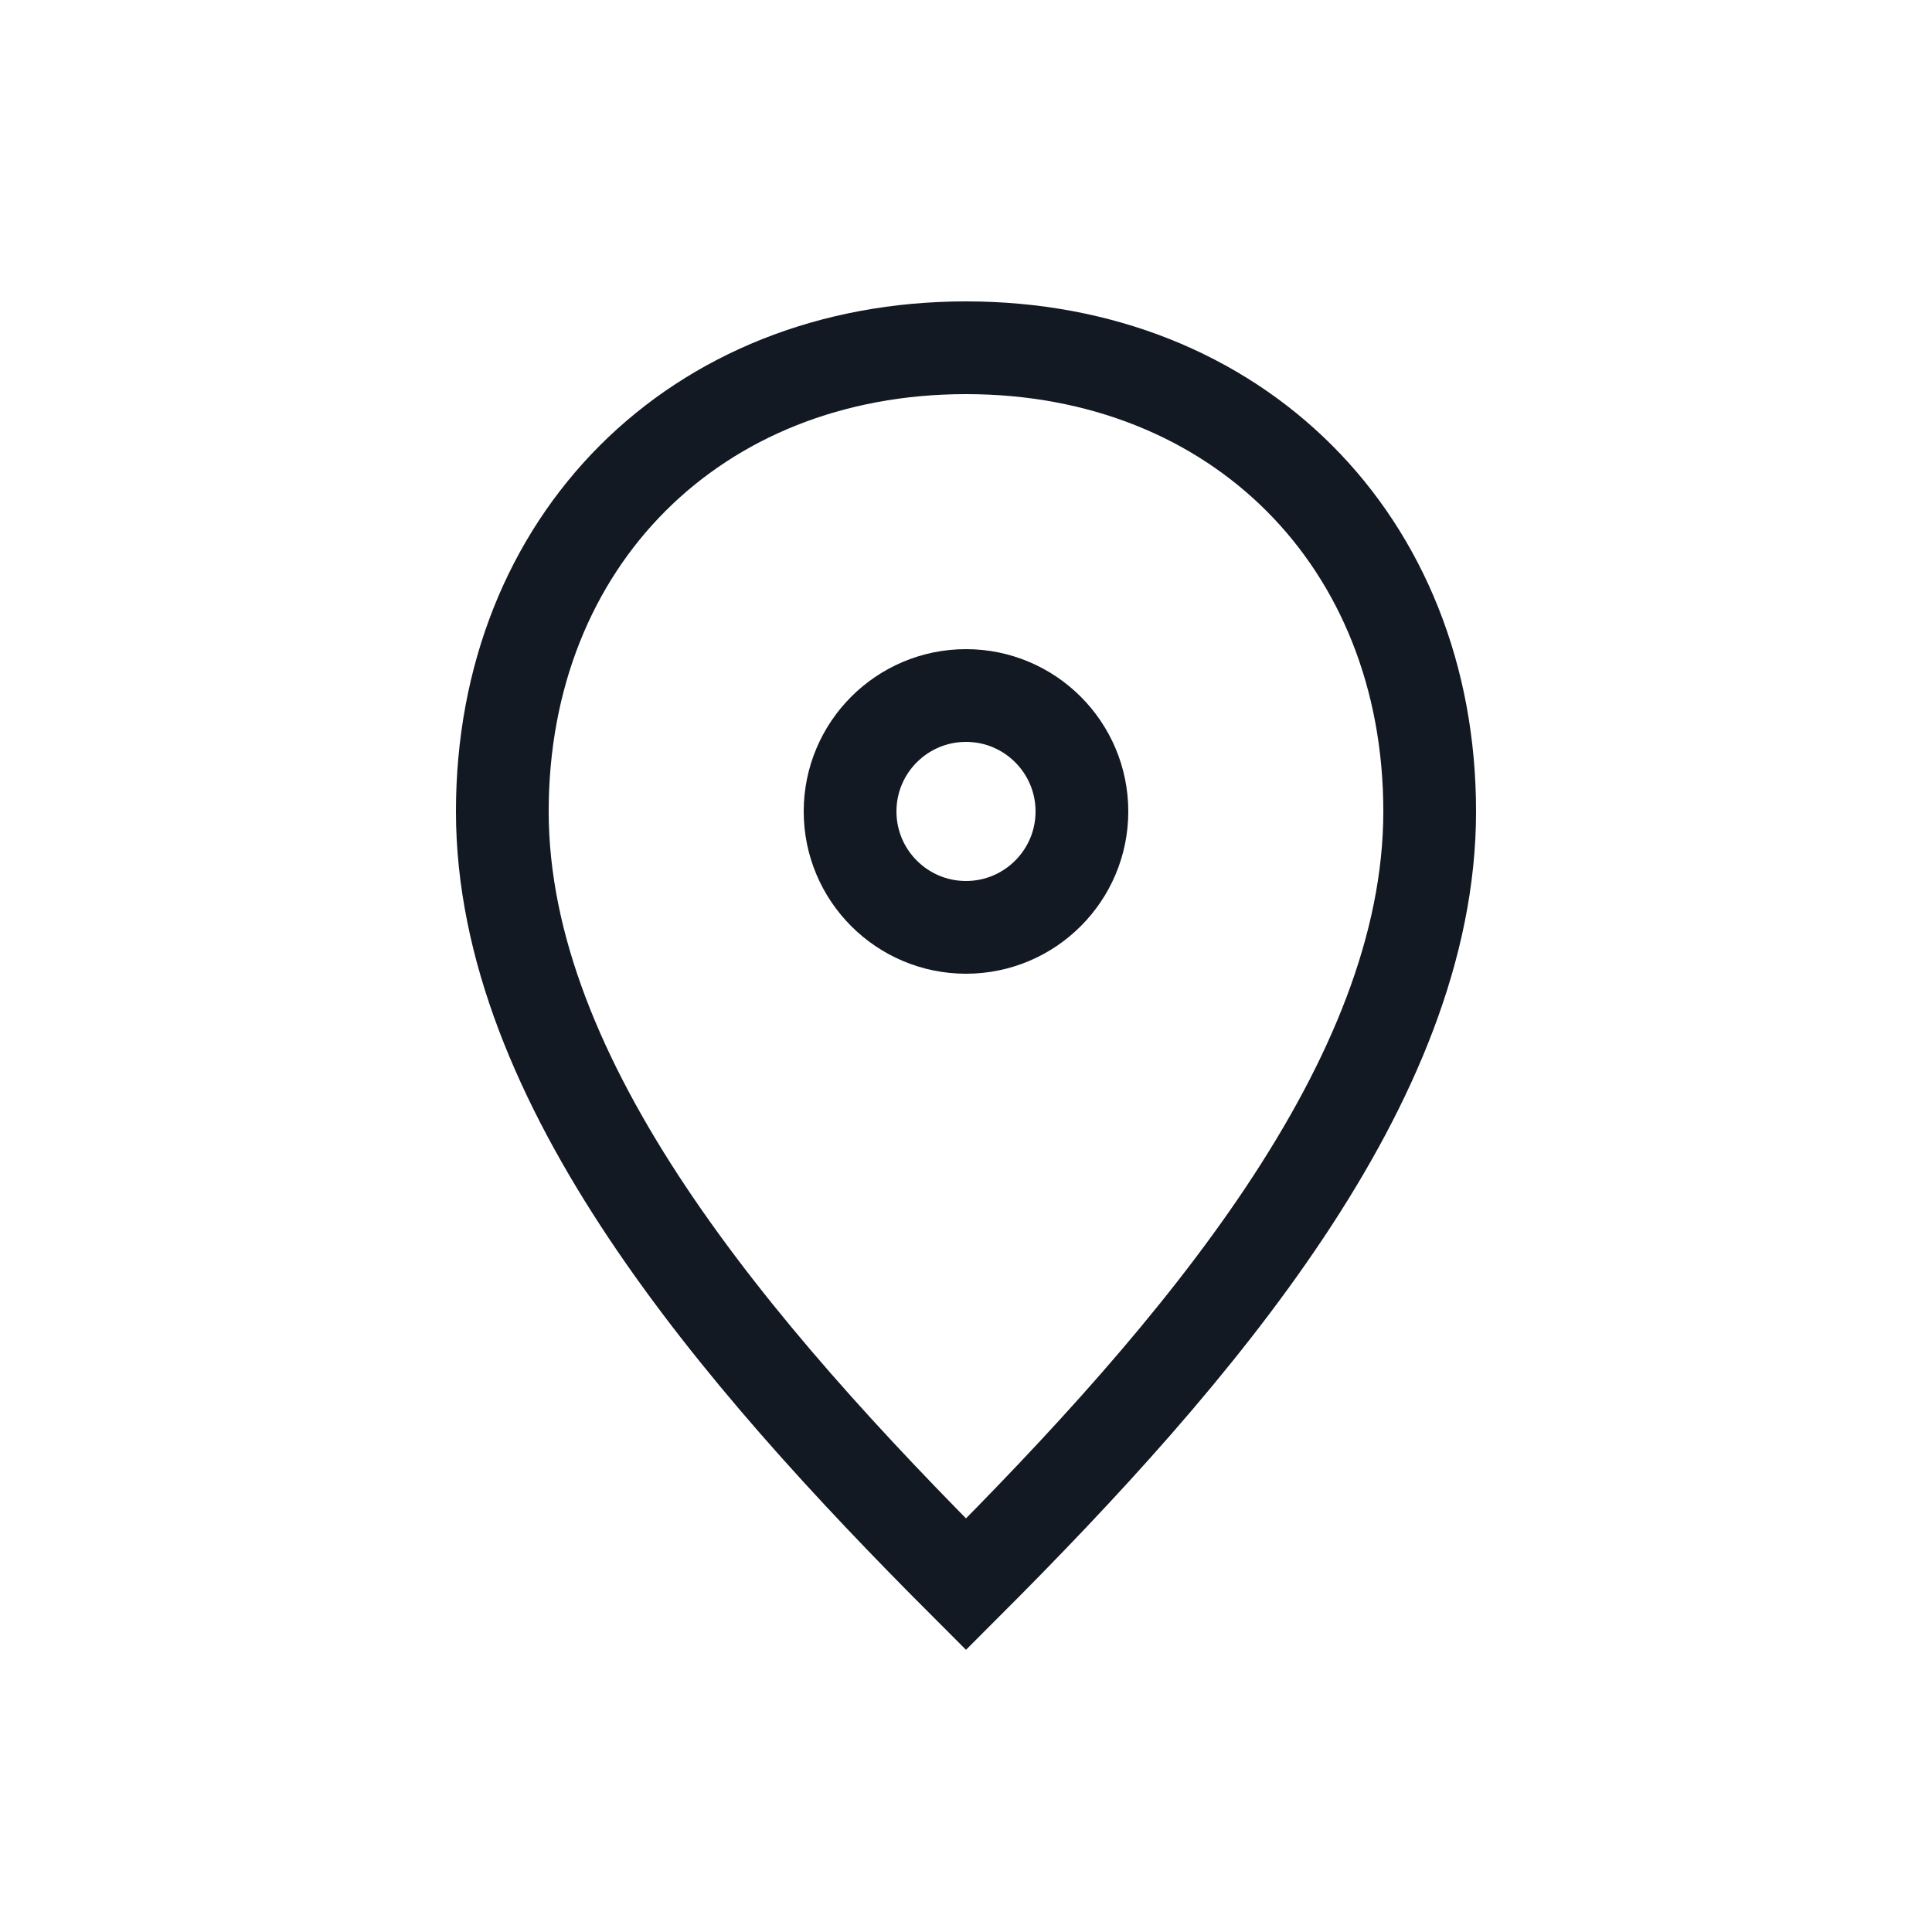 <?xml version="1.0" encoding="utf-8"?>
<svg width="800px" height="800px" viewBox="0 0 25 25" fill="none" xmlns="http://www.w3.org/2000/svg">
<path d="M6.5 10.5C6.5 7 9 4.5 12.5 4.5C16 4.5 18.5 7 18.5 10.5C18.5 14 15.5 17.5 12.5 20.5C9.5 17.5 6.5 14 6.5 10.5Z" stroke="#121923" stroke-width="1.2"/>
<path d="M14 10.5C14 11.328 13.328 12 12.5 12C11.672 12 11 11.328 11 10.5C11 9.672 11.672 9 12.5 9C13.328 9 14 9.672 14 10.5Z" stroke="#121923" stroke-width="1.2"/>
</svg>
